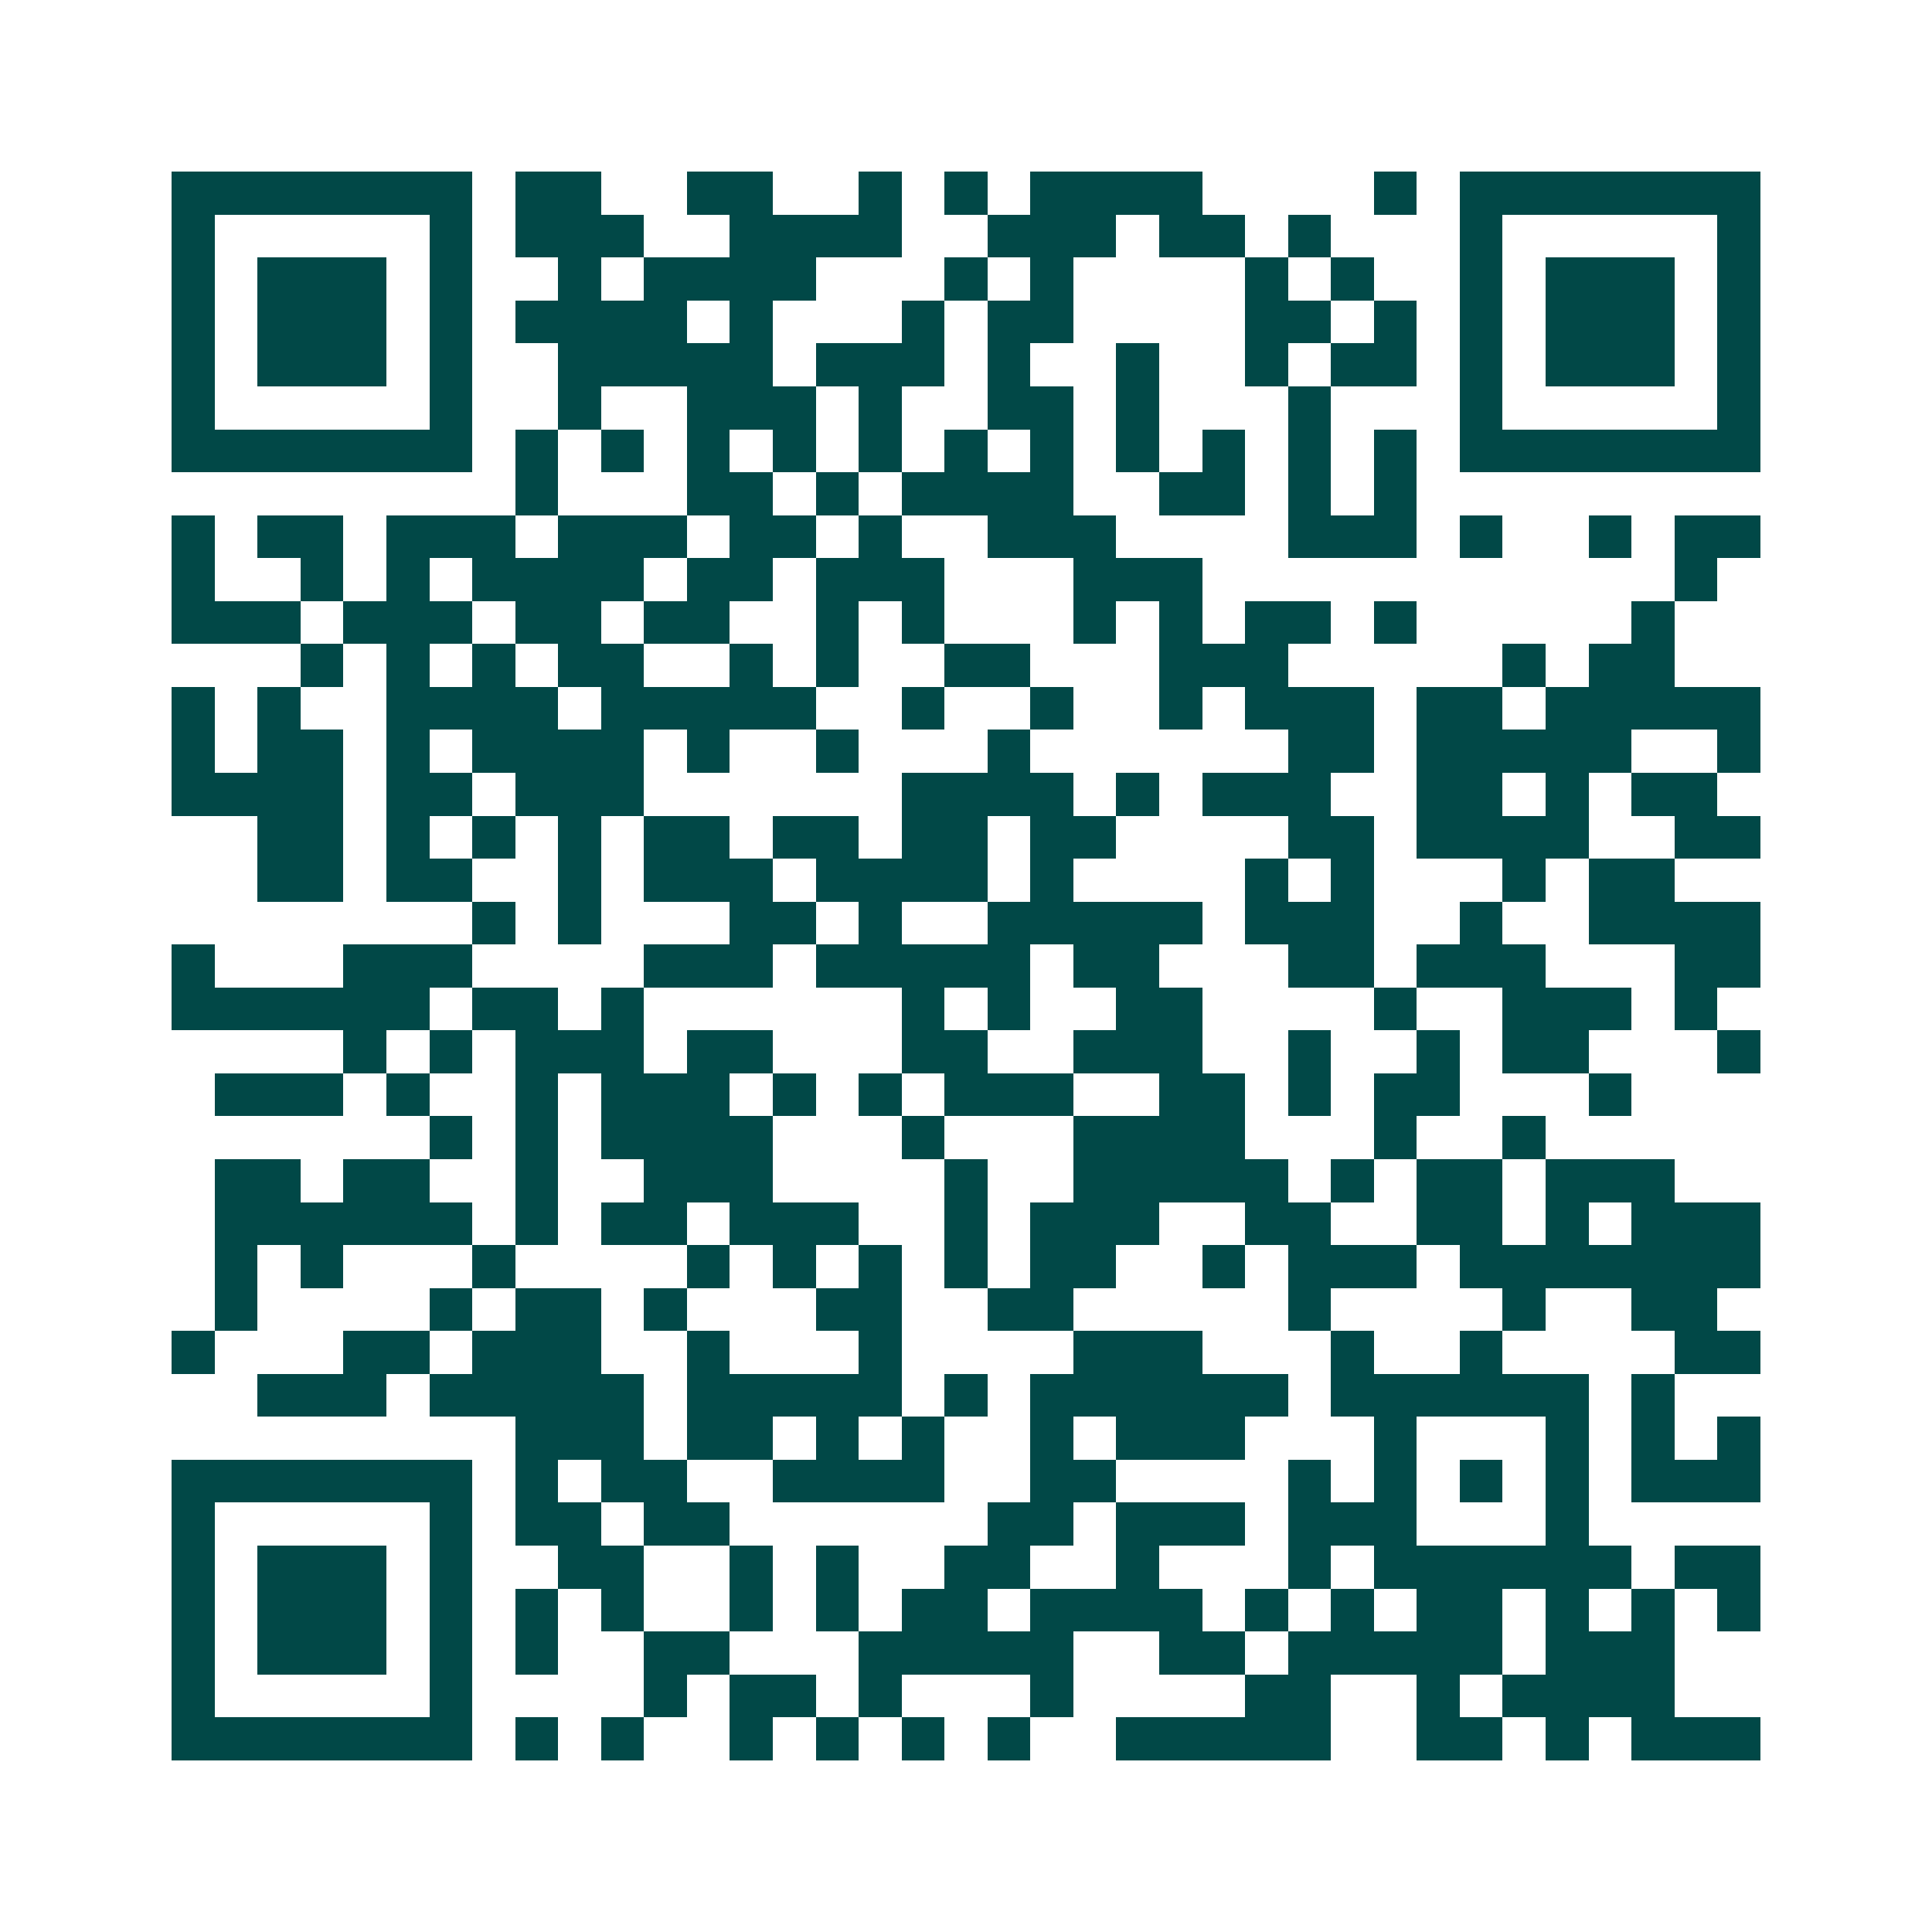 <svg xmlns="http://www.w3.org/2000/svg" width="200" height="200" viewBox="0 0 45 45" shape-rendering="crispEdges"><path fill="#ffffff" d="M0 0h45v45H0z"/><path stroke="#014847" d="M4 4.5h7m1 0h2m2 0h2m2 0h1m1 0h1m1 0h4m4 0h1m1 0h7M4 5.5h1m5 0h1m1 0h3m2 0h4m2 0h3m1 0h2m1 0h1m3 0h1m5 0h1M4 6.5h1m1 0h3m1 0h1m2 0h1m1 0h4m3 0h1m1 0h1m4 0h1m1 0h1m2 0h1m1 0h3m1 0h1M4 7.5h1m1 0h3m1 0h1m1 0h4m1 0h1m3 0h1m1 0h2m4 0h2m1 0h1m1 0h1m1 0h3m1 0h1M4 8.5h1m1 0h3m1 0h1m2 0h5m1 0h3m1 0h1m2 0h1m2 0h1m1 0h2m1 0h1m1 0h3m1 0h1M4 9.5h1m5 0h1m2 0h1m2 0h3m1 0h1m2 0h2m1 0h1m3 0h1m3 0h1m5 0h1M4 10.5h7m1 0h1m1 0h1m1 0h1m1 0h1m1 0h1m1 0h1m1 0h1m1 0h1m1 0h1m1 0h1m1 0h1m1 0h7M12 11.5h1m3 0h2m1 0h1m1 0h4m2 0h2m1 0h1m1 0h1M4 12.5h1m1 0h2m1 0h3m1 0h3m1 0h2m1 0h1m2 0h3m4 0h3m1 0h1m2 0h1m1 0h2M4 13.5h1m2 0h1m1 0h1m1 0h4m1 0h2m1 0h3m3 0h3m11 0h1M4 14.5h3m1 0h3m1 0h2m1 0h2m2 0h1m1 0h1m3 0h1m1 0h1m1 0h2m1 0h1m5 0h1M7 15.5h1m1 0h1m1 0h1m1 0h2m2 0h1m1 0h1m2 0h2m3 0h3m5 0h1m1 0h2M4 16.5h1m1 0h1m2 0h4m1 0h5m2 0h1m2 0h1m2 0h1m1 0h3m1 0h2m1 0h5M4 17.5h1m1 0h2m1 0h1m1 0h4m1 0h1m2 0h1m3 0h1m6 0h2m1 0h5m2 0h1M4 18.5h4m1 0h2m1 0h3m6 0h4m1 0h1m1 0h3m2 0h2m1 0h1m1 0h2M6 19.5h2m1 0h1m1 0h1m1 0h1m1 0h2m1 0h2m1 0h2m1 0h2m4 0h2m1 0h4m2 0h2M6 20.5h2m1 0h2m2 0h1m1 0h3m1 0h4m1 0h1m4 0h1m1 0h1m3 0h1m1 0h2M11 21.5h1m1 0h1m3 0h2m1 0h1m2 0h5m1 0h3m2 0h1m2 0h4M4 22.5h1m3 0h3m4 0h3m1 0h5m1 0h2m3 0h2m1 0h3m3 0h2M4 23.5h6m1 0h2m1 0h1m6 0h1m1 0h1m2 0h2m4 0h1m2 0h3m1 0h1M8 24.5h1m1 0h1m1 0h3m1 0h2m3 0h2m2 0h3m2 0h1m2 0h1m1 0h2m3 0h1M5 25.5h3m1 0h1m2 0h1m1 0h3m1 0h1m1 0h1m1 0h3m2 0h2m1 0h1m1 0h2m3 0h1M10 26.5h1m1 0h1m1 0h4m3 0h1m3 0h4m3 0h1m2 0h1M5 27.5h2m1 0h2m2 0h1m2 0h3m4 0h1m2 0h5m1 0h1m1 0h2m1 0h3M5 28.5h6m1 0h1m1 0h2m1 0h3m2 0h1m1 0h3m2 0h2m2 0h2m1 0h1m1 0h3M5 29.5h1m1 0h1m3 0h1m4 0h1m1 0h1m1 0h1m1 0h1m1 0h2m2 0h1m1 0h3m1 0h7M5 30.5h1m4 0h1m1 0h2m1 0h1m3 0h2m2 0h2m5 0h1m4 0h1m2 0h2M4 31.5h1m3 0h2m1 0h3m2 0h1m3 0h1m4 0h3m3 0h1m2 0h1m4 0h2M6 32.5h3m1 0h5m1 0h5m1 0h1m1 0h6m1 0h6m1 0h1M12 33.5h3m1 0h2m1 0h1m1 0h1m2 0h1m1 0h3m3 0h1m3 0h1m1 0h1m1 0h1M4 34.5h7m1 0h1m1 0h2m2 0h4m2 0h2m4 0h1m1 0h1m1 0h1m1 0h1m1 0h3M4 35.5h1m5 0h1m1 0h2m1 0h2m6 0h2m1 0h3m1 0h3m3 0h1M4 36.5h1m1 0h3m1 0h1m2 0h2m2 0h1m1 0h1m2 0h2m2 0h1m3 0h1m1 0h6m1 0h2M4 37.5h1m1 0h3m1 0h1m1 0h1m1 0h1m2 0h1m1 0h1m1 0h2m1 0h4m1 0h1m1 0h1m1 0h2m1 0h1m1 0h1m1 0h1M4 38.5h1m1 0h3m1 0h1m1 0h1m2 0h2m3 0h5m2 0h2m1 0h5m1 0h3M4 39.5h1m5 0h1m4 0h1m1 0h2m1 0h1m3 0h1m4 0h2m2 0h1m1 0h4M4 40.5h7m1 0h1m1 0h1m2 0h1m1 0h1m1 0h1m1 0h1m2 0h5m2 0h2m1 0h1m1 0h3"/></svg>
